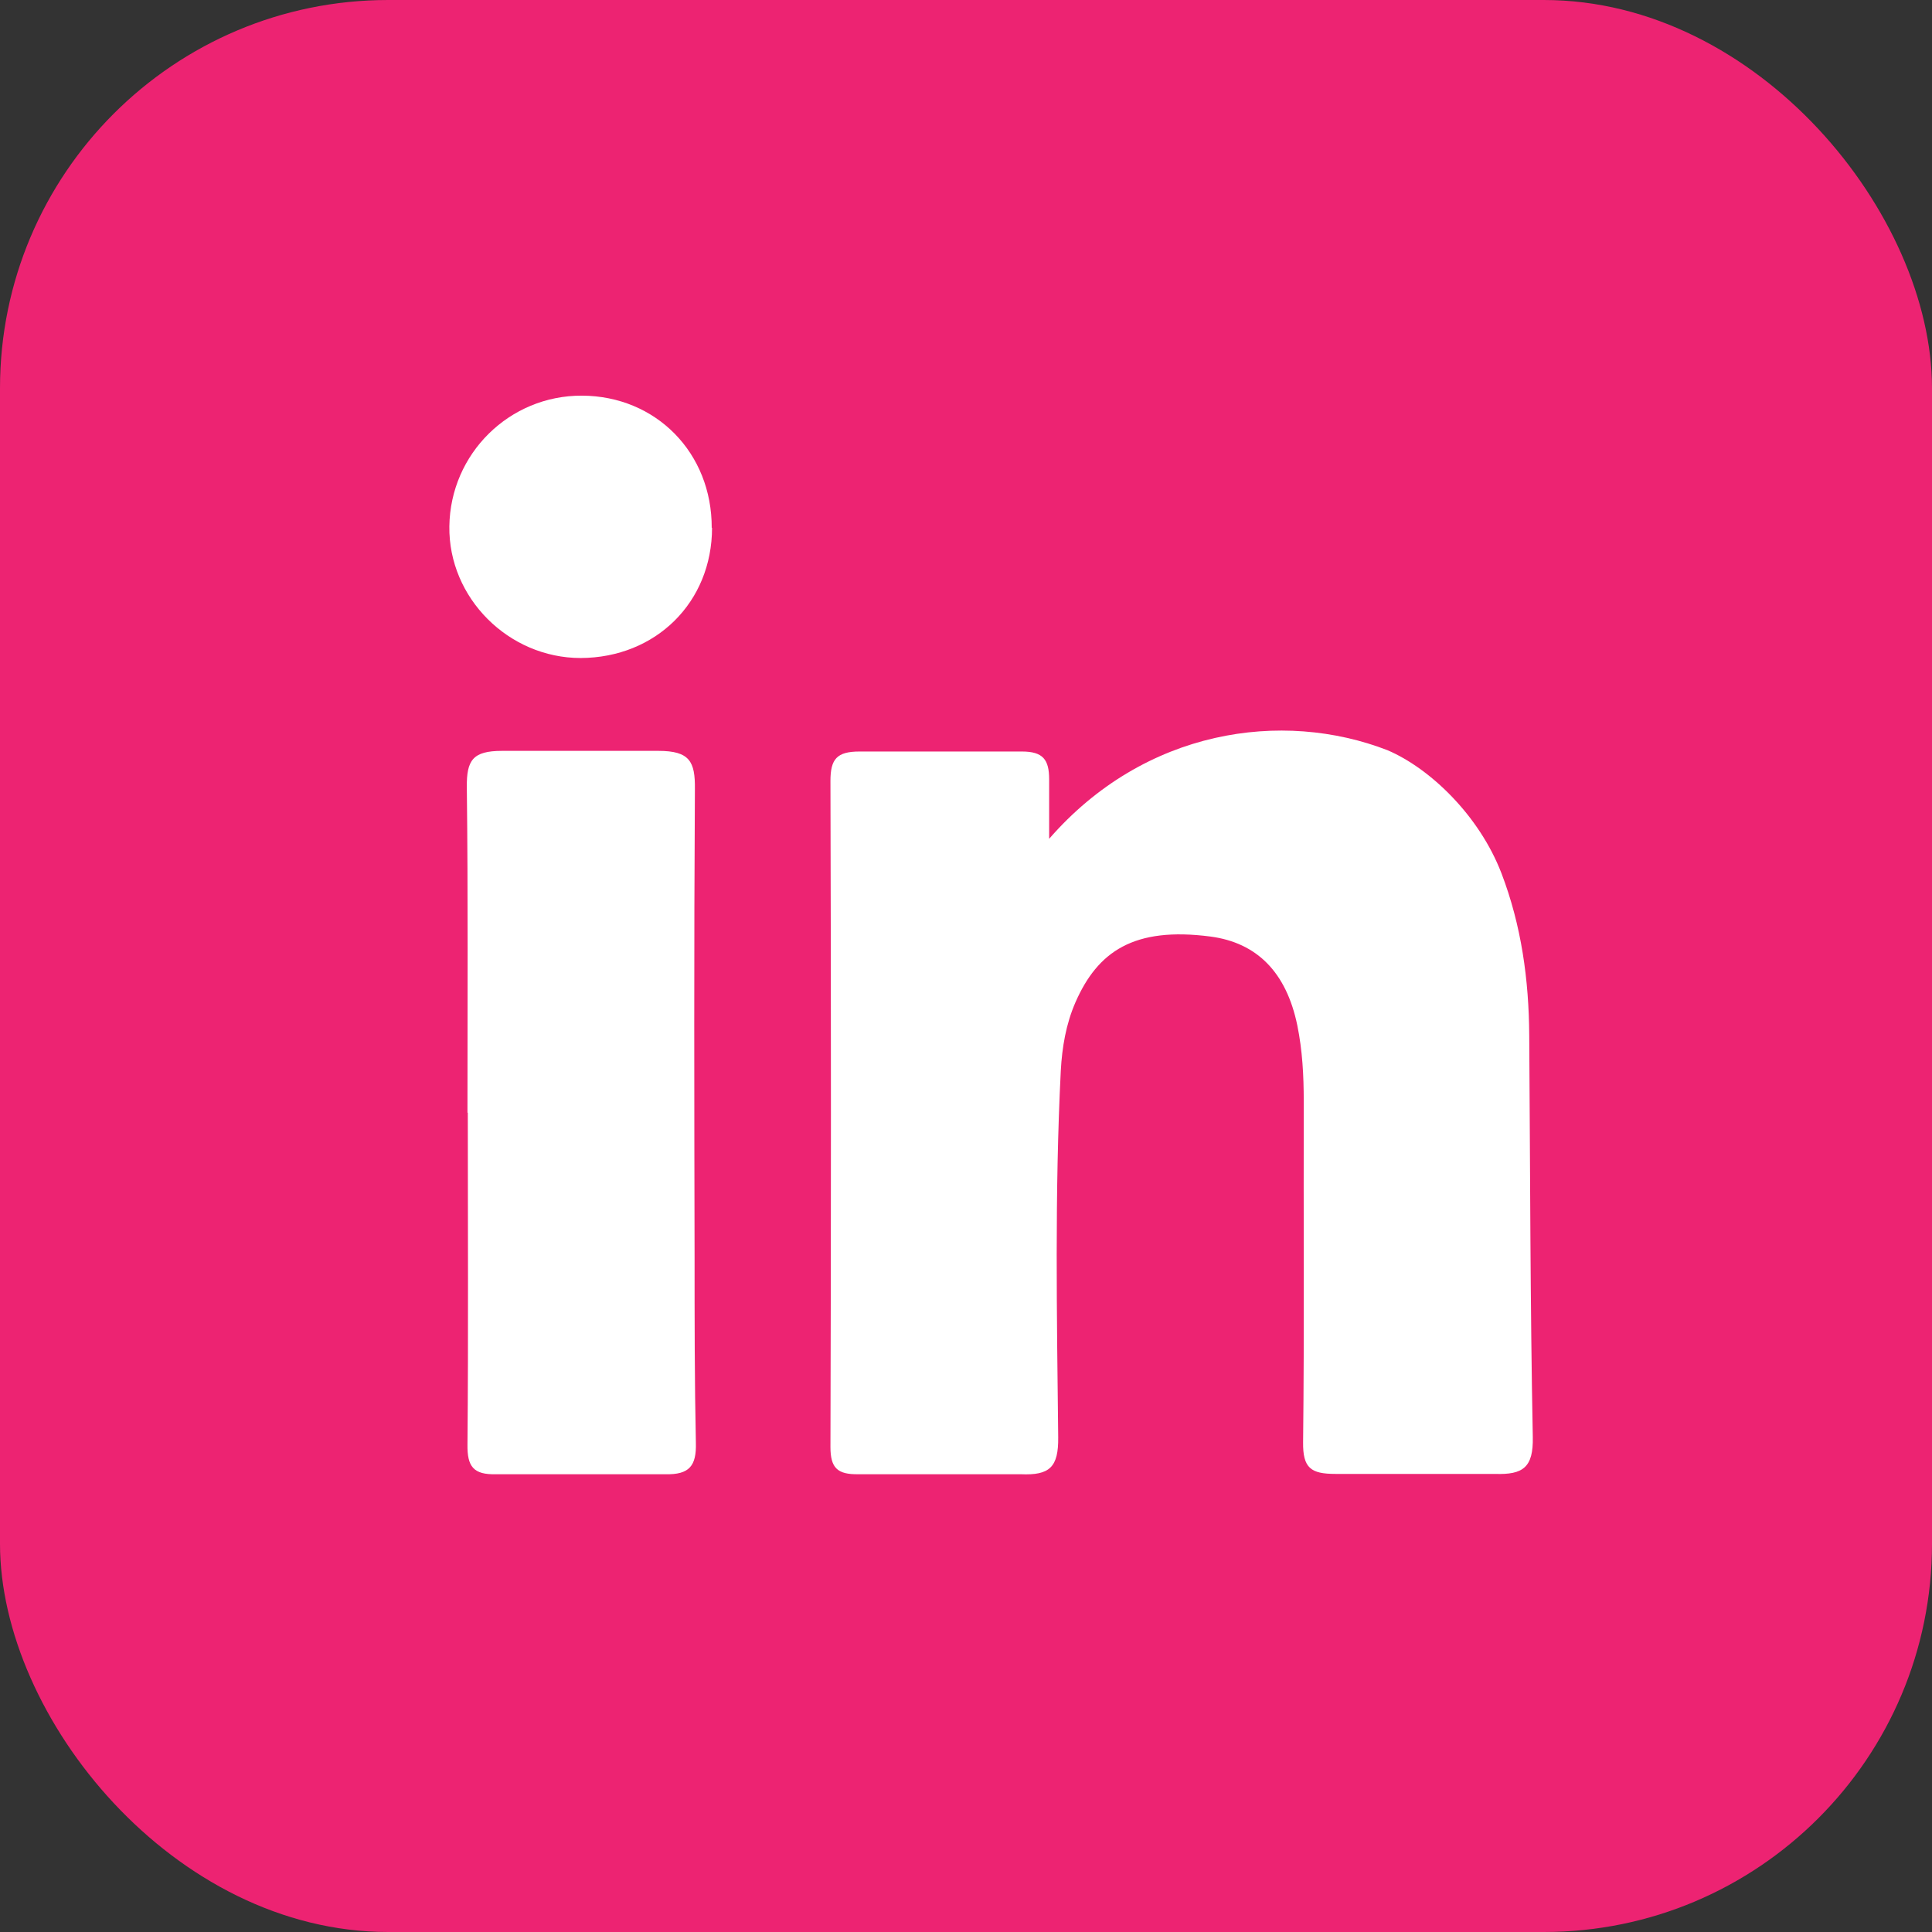 <?xml version="1.0" encoding="UTF-8"?><svg id="Layer_2" xmlns="http://www.w3.org/2000/svg" xmlns:xlink="http://www.w3.org/1999/xlink" viewBox="0 0 59.72 59.72"><rect x="0" y="0" width="59.72" height="59.72" fill="#333333" stroke="none"/><defs><style>.cls-1{fill:none;}.cls-1,.cls-2,.cls-3{stroke-width:0px;}.cls-2{fill:#ed2372;}.cls-4{clip-path:url(#clippath);}.cls-3{fill:#fff;}</style><clipPath id="clippath"><rect class="cls-1" width="59.72" height="59.72"/></clipPath></defs><g id="Layer_1-2"><g class="cls-4"><rect class="cls-2" width="59.72" height="59.72" rx="12" ry="12"/><path class="cls-3" d="M32.42,25.94c2.96-3.41,7.22-4.01,10.47-2.75,1.31.56,2.83,2.01,3.52,3.8.62,1.62.85,3.3.86,5.02.03,4.14.03,8.28.11,12.41.02.94-.3,1.17-1.17,1.14-1.87,0-3.15,0-4.93,0-.76,0-1.01-.18-1-.98.04-3.51.01-7.03.02-10.54,0-.79-.04-1.57-.2-2.35-.34-1.64-1.25-2.55-2.68-2.74-2.37-.31-3.49.46-4.18,2.04-.29.67-.41,1.38-.45,2.11-.19,3.77-.12,7.55-.08,11.33.01.92-.26,1.18-1.16,1.14-2.1,0-3.19,0-5.02,0-.64.01-.86-.19-.86-.84.02-6.86.02-13.73,0-20.59,0-.68.2-.91.9-.91,1.68,0,3.26,0,5.02,0,.65,0,.84.25.84.86,0,.55,0,1.1,0,1.88"/><path class="cls-3" d="M14.45,34.39c0-3.35.02-6.7-.02-10.05-.01-.84.18-1.13,1.09-1.13,1.75,0,3.09,0,4.83,0,.97,0,1.14.33,1.13,1.18-.03,4.83-.02,9.66-.01,14.49,0,1.91,0,3.81.04,5.72.02.71-.2.99-.95.97-1.97,0-3.55,0-5.22,0-.71.02-.9-.24-.89-.92.03-3.42.01-6.83.01-10.25"/><path class="cls-3" d="M22.01,16.31c0,2.31-1.74,4.02-4.06,4.03-2.23,0-4.09-1.86-4.06-4.07.03-2.25,1.86-4.05,4.1-4.04,2.29.01,4.02,1.77,4.01,4.09"/></g></g></svg>